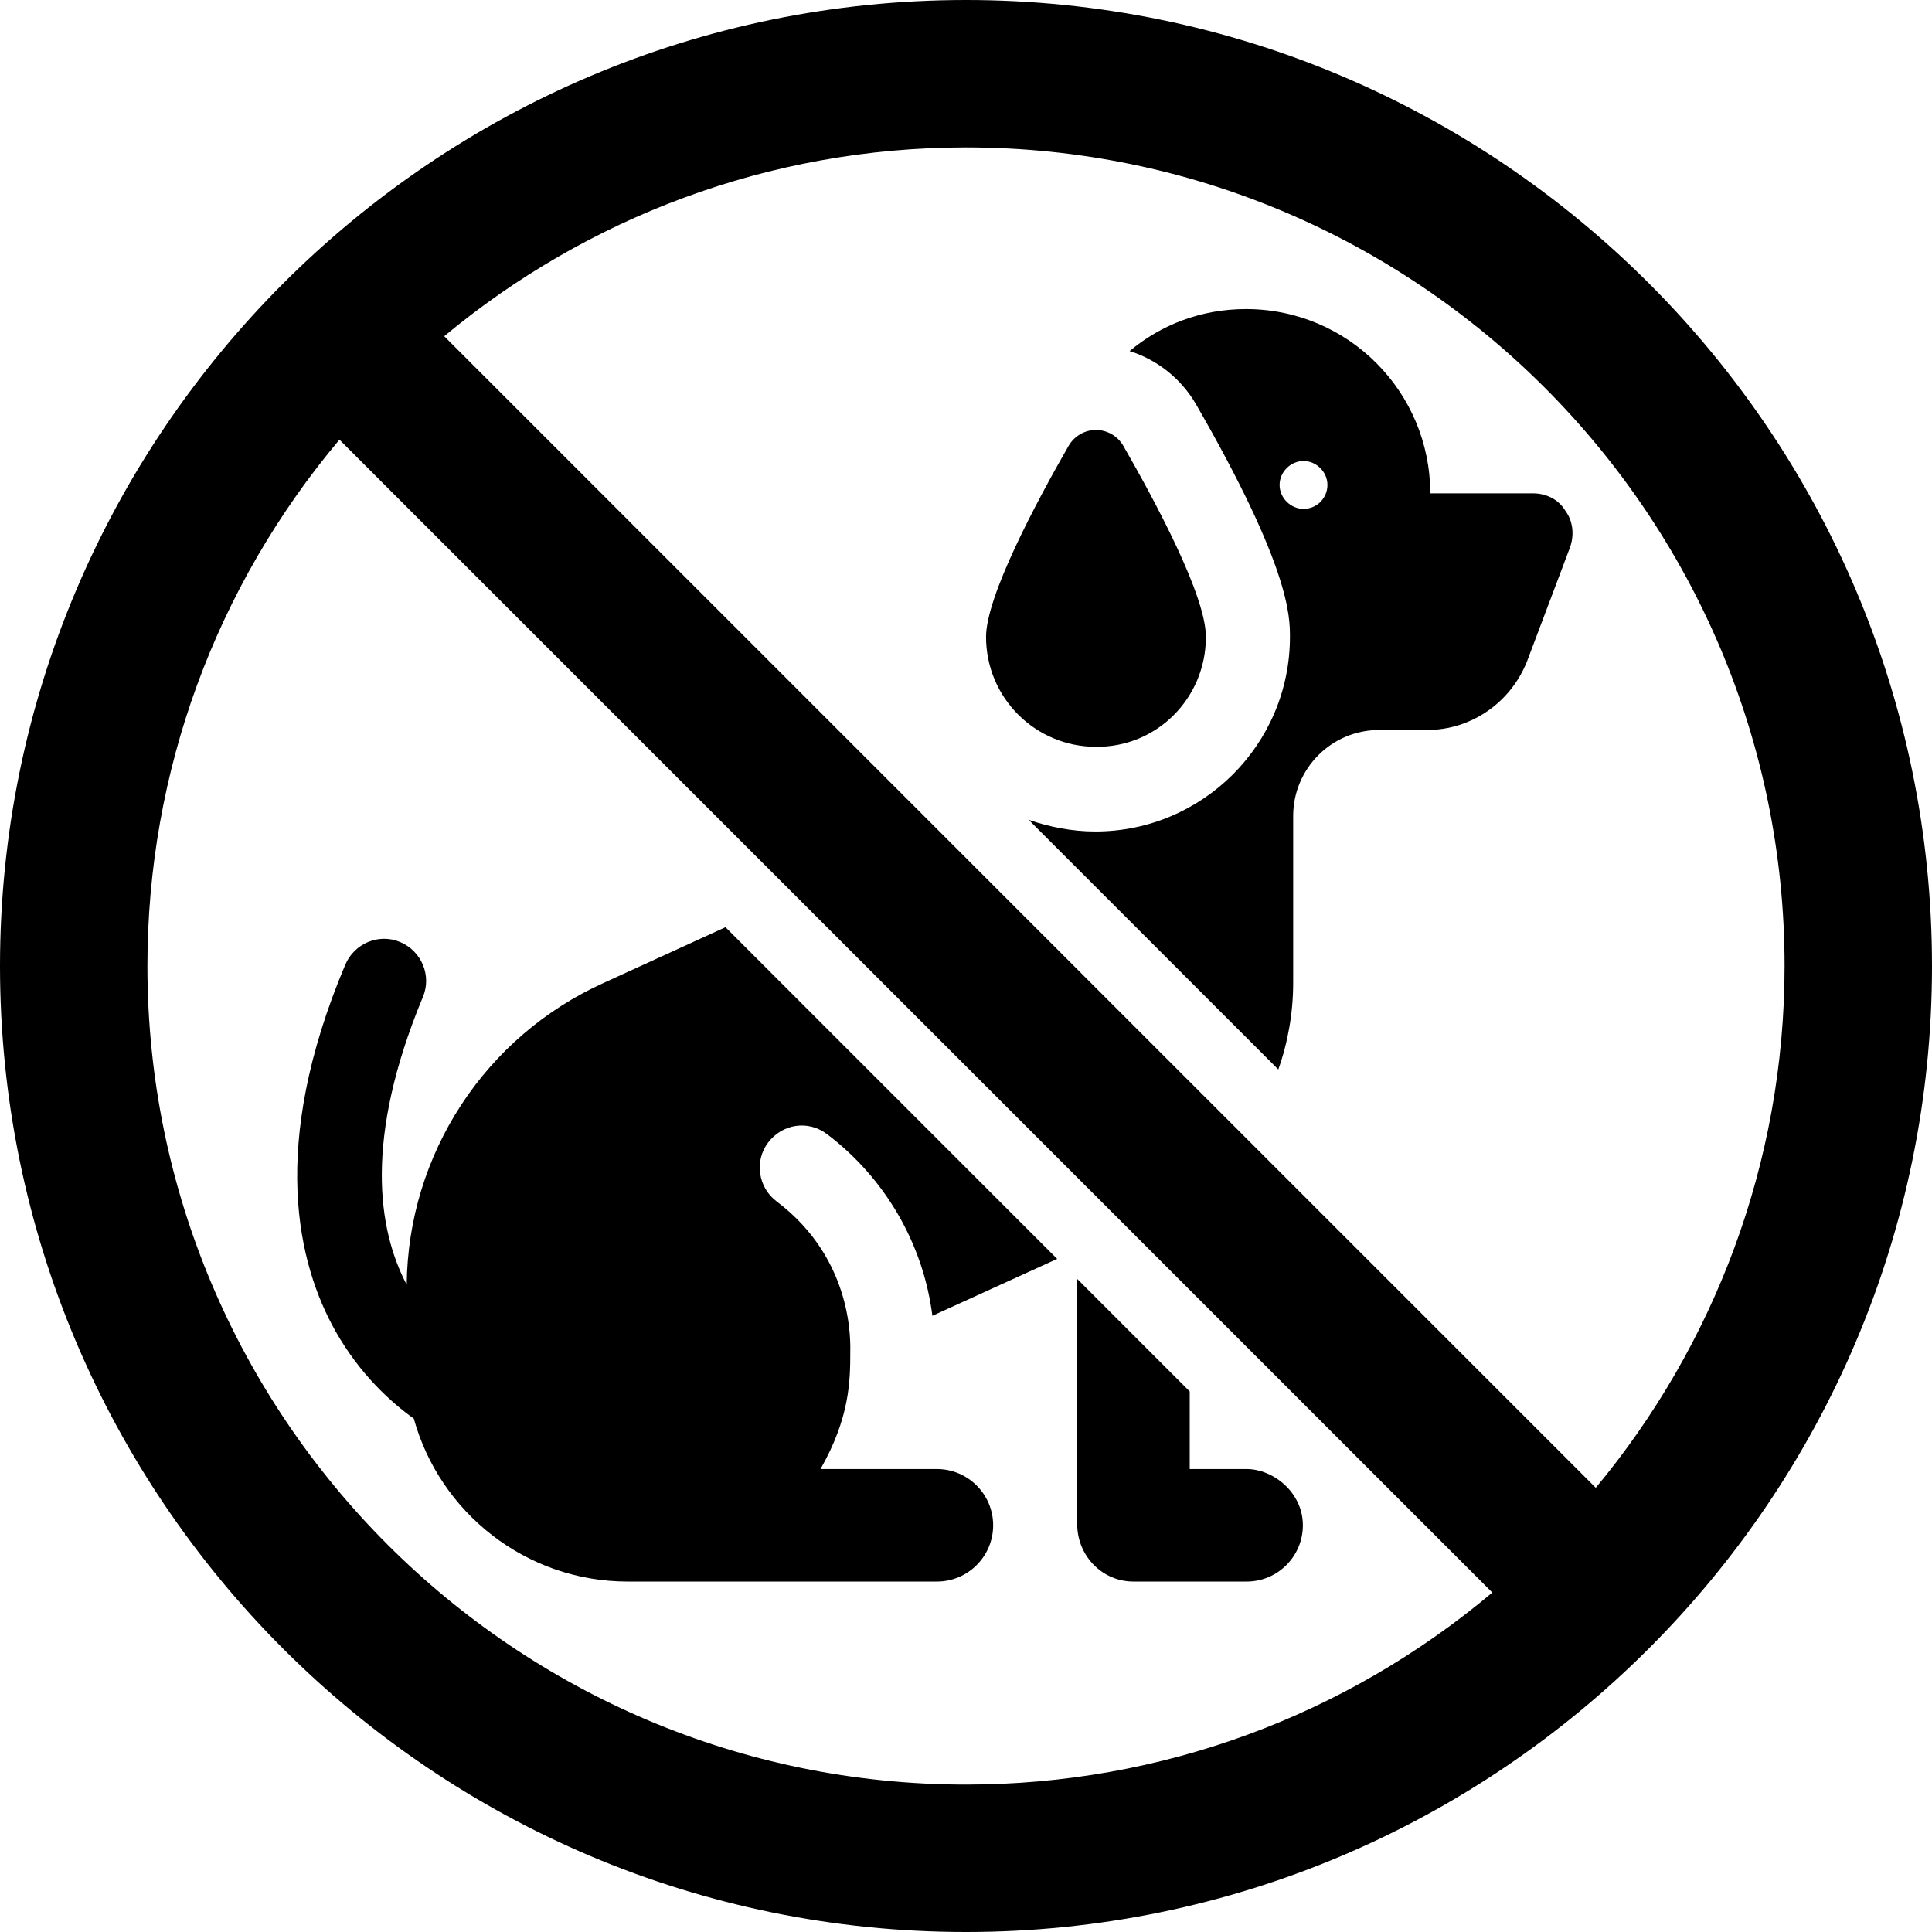 <svg enable-background="new 0 0 298.8 298.8" viewBox="0 0 298.8 298.8" xmlns="http://www.w3.org/2000/svg"><path d="m51.9 205.9c3.8 6.7 8.6 11 12.1 13.5 4 14.5 17.3 25.2 33.1 25.2h47.8c4.8 0 8.7-3.9 8.7-8.7s-3.9-8.7-8.7-8.7h-18c4.5-7.9 4.6-13.6 4.6-18 0-1.2.7-14.3-11.4-23.4-2.8-2.1-3.5-6.2-1.3-9.1s6.2-3.5 9.1-1.3c9 6.8 14.9 17 16.3 28.1l19.3-8.8-51.3-51.3-18.8 8.6c-18.4 8.3-30.3 26.5-30.5 46.7-4.5-8.6-6.6-22.6 2.5-44.5 1.4-3.3-.2-7.1-3.5-8.5s-7.1.2-8.5 3.5c-11.9 28.2-7.3 46.4-1.5 56.7z"/><path d="m237.1 76.3h-15.9c0-15.7-12.7-28.5-28.5-28.5-6.9 0-13.1 2.4-18 6.5 4.2 1.3 7.9 4.2 10.2 8.1 14.6 25.3 14.6 32.9 14.6 36.1 0 16.6-13.5 30.1-30.1 30.1-3.6 0-7.1-.7-10.3-1.8l38.6 38.6c1.5-4.2 2.3-8.8 2.3-13.4v-3-22.8c0-7.3 5.9-13.3 13.3-13.3h7.4c6.9 0 13-4.3 15.5-10.7l6.6-17.5c.7-1.9.5-4.1-.7-5.7-1-1.7-2.9-2.7-5-2.7zm-35.5 2.4c-2 0-3.7-1.7-3.7-3.7s1.7-3.7 3.7-3.7 3.7 1.7 3.7 3.7-1.6 3.7-3.7 3.7z"/><path d="m175.3 244.6h17.5c4.8 0 8.7-3.9 8.7-8.7 0-5.1-4.6-8.7-8.7-8.7h-8.8v-12l-17.4-17.4v38.1c.1 4.8 3.9 8.7 8.7 8.7z"/><path d="m186.5 98.5c0-6.4-7.8-20.9-12.8-29.6-.9-1.5-2.5-2.4-4.2-2.4s-3.3.9-4.2 2.4c-5 8.7-12.8 23.3-12.8 29.6 0 9.4 7.6 17 17 17 9.4.1 17-7.5 17-17z"/><path d="m149.4 0c-82.4 0-149.4 67.1-149.4 149.4 0 82.4 67 149.4 149.4 149.4 82.2 0 149.4-66.9 149.4-149.4 0-82.4-67-149.4-149.4-149.4zm0 276c-69.8 0-126.6-56.8-126.6-126.6 0-30.1 10.6-58.7 29.7-81.4l178.3 178.3c-22.7 19.1-51.3 29.7-81.4 29.7zm97.4-45.9-178.1-178.1c21.9-18.2 50.1-29.2 80.7-29.2 69.8 0 126.6 56.8 126.6 126.6 0 30.6-11 58.8-29.2 80.7z"/></svg>